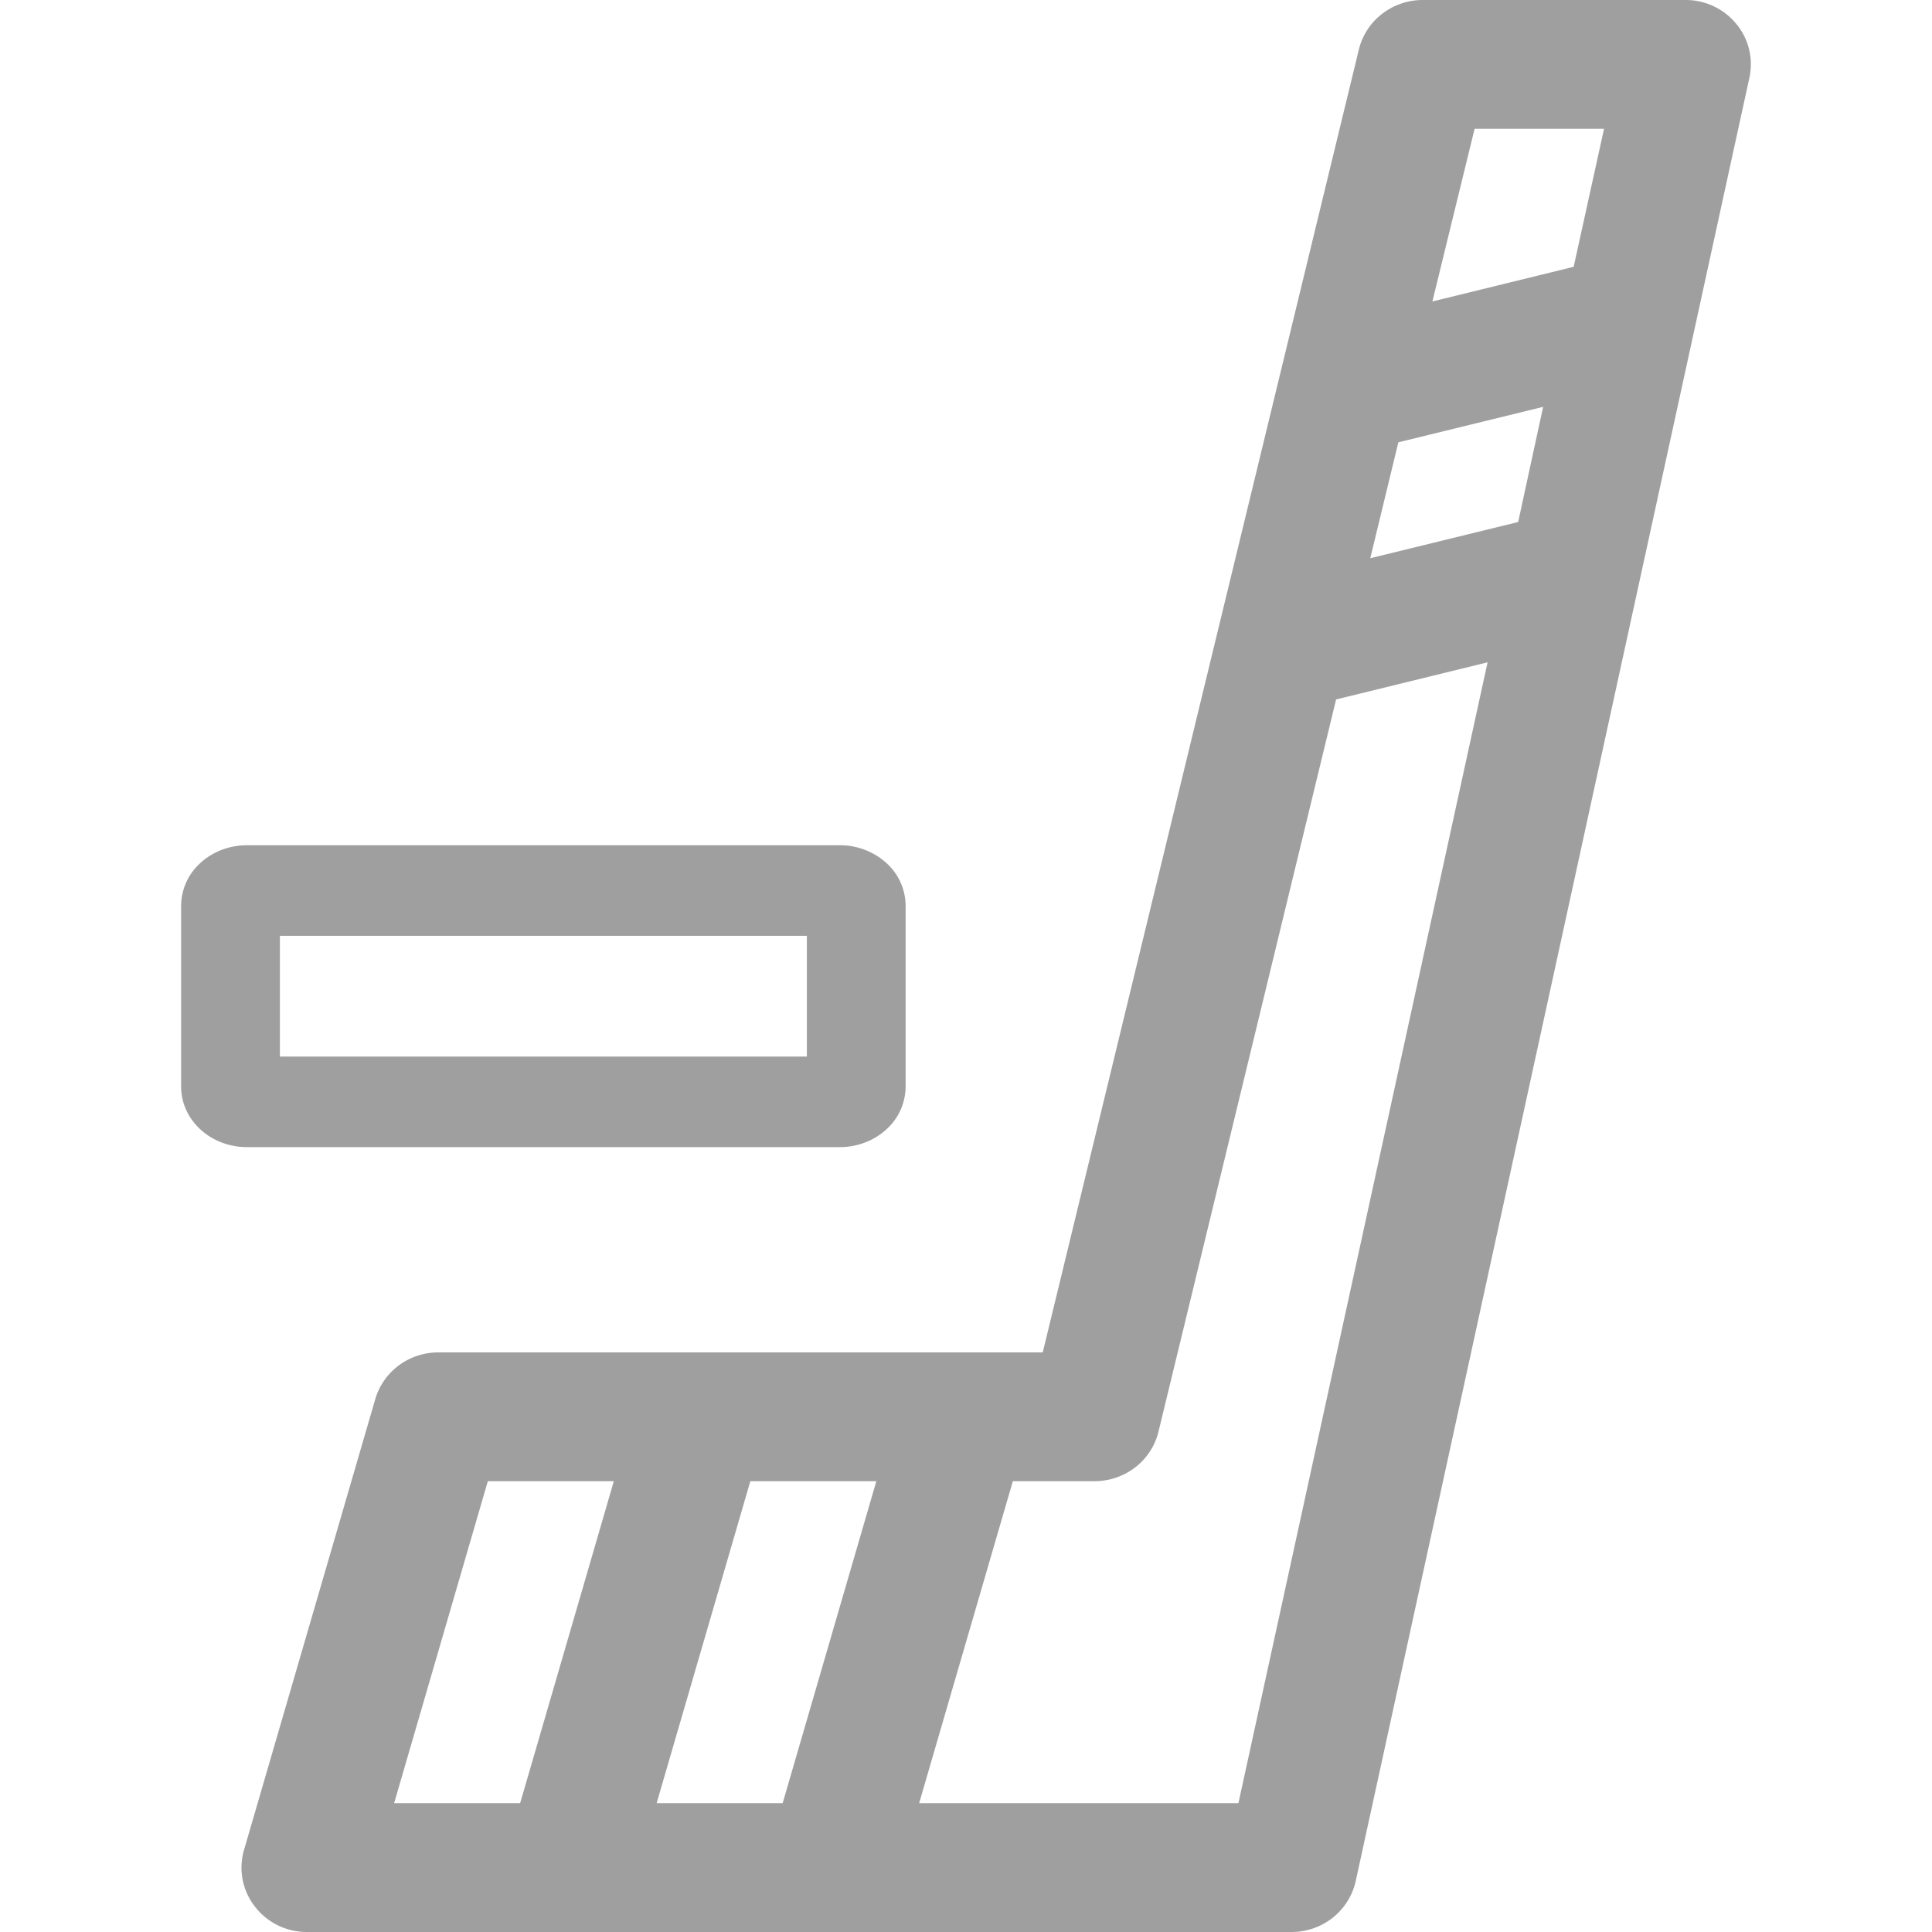 <svg width="32" height="32" fill="none" xmlns="http://www.w3.org/2000/svg"><path d="M28.759.396A1.084 1.084 0 0 0 27.913 0h-4.348a1.1 1.1 0 0 0-.674.23 1.065 1.065 0 0 0-.384.59L17.271 22.4H7.261a1.1 1.1 0 0 0-.655.215c-.188.14-.325.336-.39.558L4.042 30.64a1.047 1.047 0 0 0 .177.935 1.083 1.083 0 0 0 .867.425h16.305a1.1 1.1 0 0 0 .684-.237c.193-.154.327-.368.38-.607l6.52-29.866a1.048 1.048 0 0 0-.216-.894ZM8.615 29.866H6.528l1.552-5.333h2.087l-1.552 5.334Zm4.348 0h-2.087l1.552-5.333h2.087l-1.552 5.334Zm7.549 0h-5.288l1.552-5.333h1.354a1.1 1.1 0 0 0 .674-.23c.192-.148.327-.356.384-.59l2.942-12.128 2.509-.615-4.127 18.897Zm4.634-21.22-2.45.6.465-1.92 2.398-.587-.413 1.906Zm.919-4.227-2.34.574.699-2.86h2.144l-.503 2.286Z" fill="#9F9F9F"/><path d="M15 18v-3a.96.96 0 0 0-.32-.707 1.144 1.144 0 0 0-.77-.293H4.09c-.288 0-.566.105-.77.293A.96.96 0 0 0 3 15v3c0 .265.115.52.32.707.204.188.482.293.77.293h9.82c.288 0 .566-.105.77-.293A.96.96 0 0 0 15 18Zm-1.636-.5H4.636v-2h8.728v2Z" fill="#9F9F9F"/></svg>